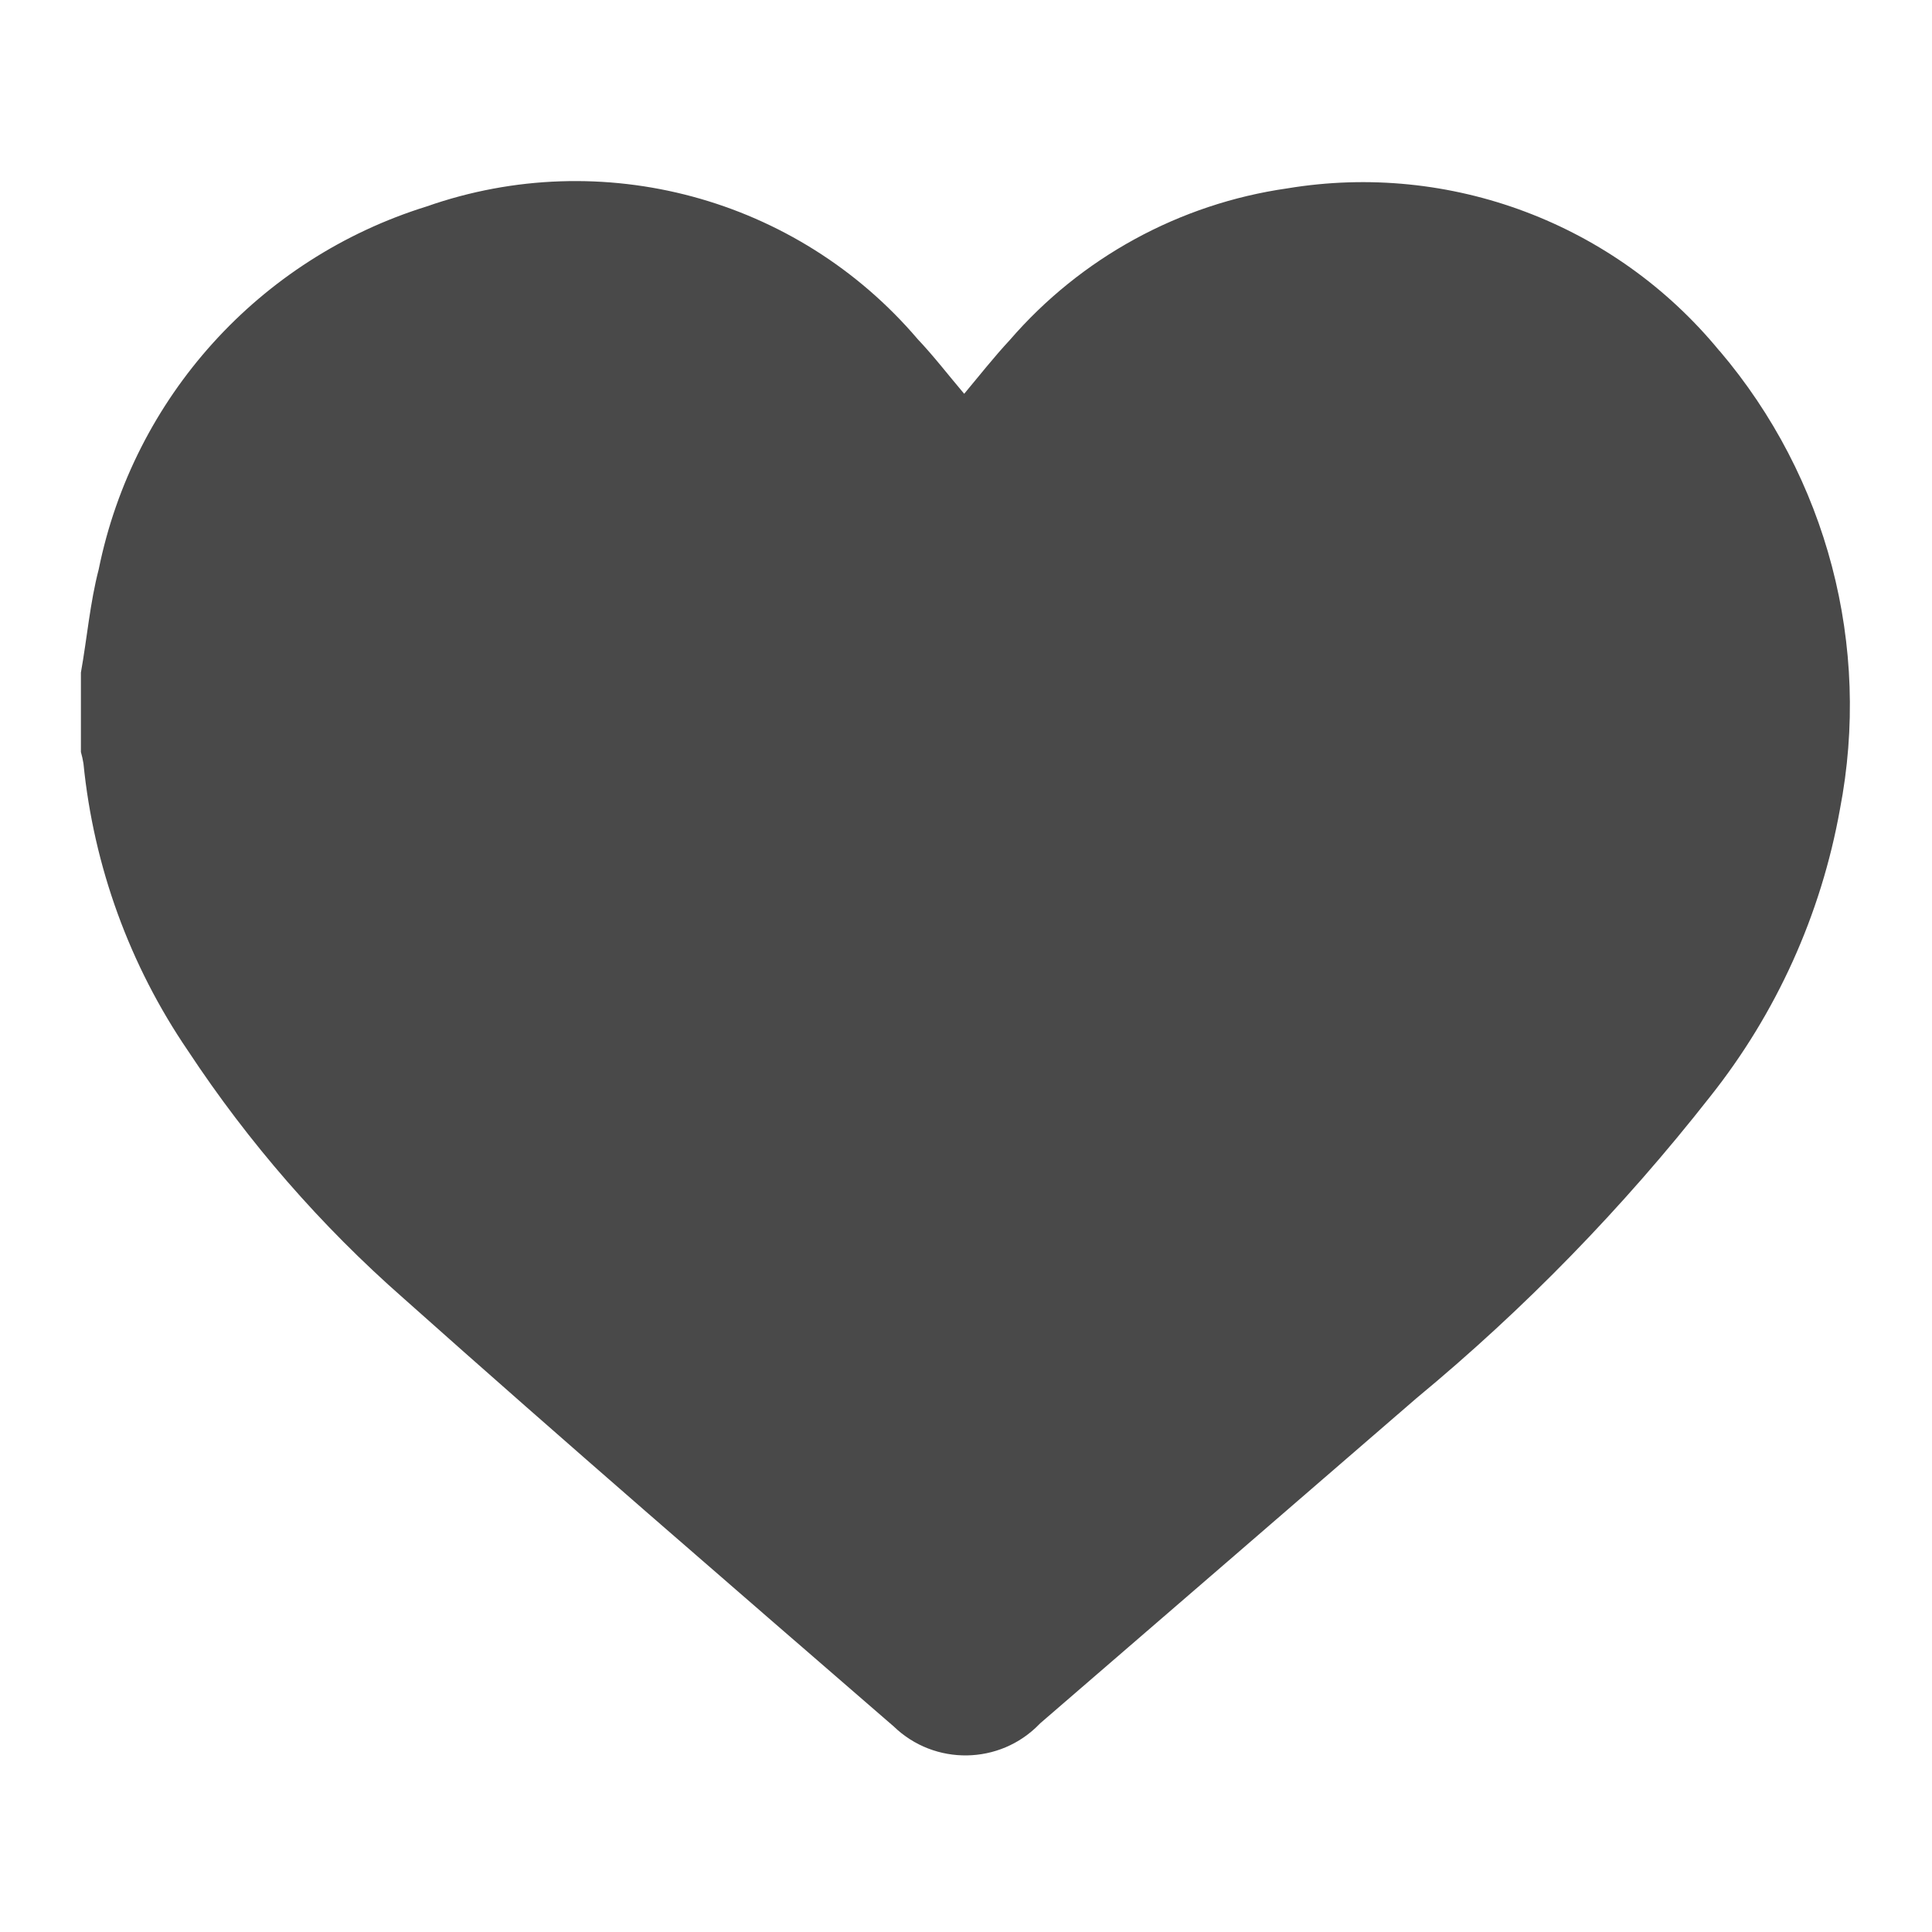 <?xml version="1.0" encoding="UTF-8"?>
<svg id="Livello_1" xmlns="http://www.w3.org/2000/svg" version="1.1" viewBox="0 0 128 128">
  <!-- Generator: Adobe Illustrator 29.2.1, SVG Export Plug-In . SVG Version: 2.1.0 Build 116)  -->
  <defs>
    <style>
      .st0 {
        fill: #494949;
      }
    </style>
  </defs>
  <path id="Tracciato_1" class="st0" d="M113.92,23.25c-6.93-8.45-17.85-12.56-28.63-10.77-7.14,1.02-13.67,4.59-18.39,10.05-1.05,1.13-2.01,2.35-3.02,3.56-1.06-1.25-2.01-2.49-3.08-3.62-7.99-9.38-20.92-12.87-32.54-8.79-11.09,3.45-19.41,12.66-21.72,24.04-.58,2.23-.77,4.55-1.18,6.84v5.26c.07.25.13.51.17.77.68,6.82,3.06,13.36,6.92,19.02,4.01,6.08,8.81,11.6,14.29,16.41,10.72,9.56,21.61,18.95,32.47,28.36,2.71,2.62,7.03,2.55,9.65-.15.02-.02.04-.04.06-.06,8.32-7.18,16.63-14.36,24.93-21.54,7.17-5.93,13.68-12.62,19.43-19.95,4.41-5.54,7.37-12.09,8.62-19.06,2.09-10.81-.84-21.98-7.97-30.37"/>
</svg>